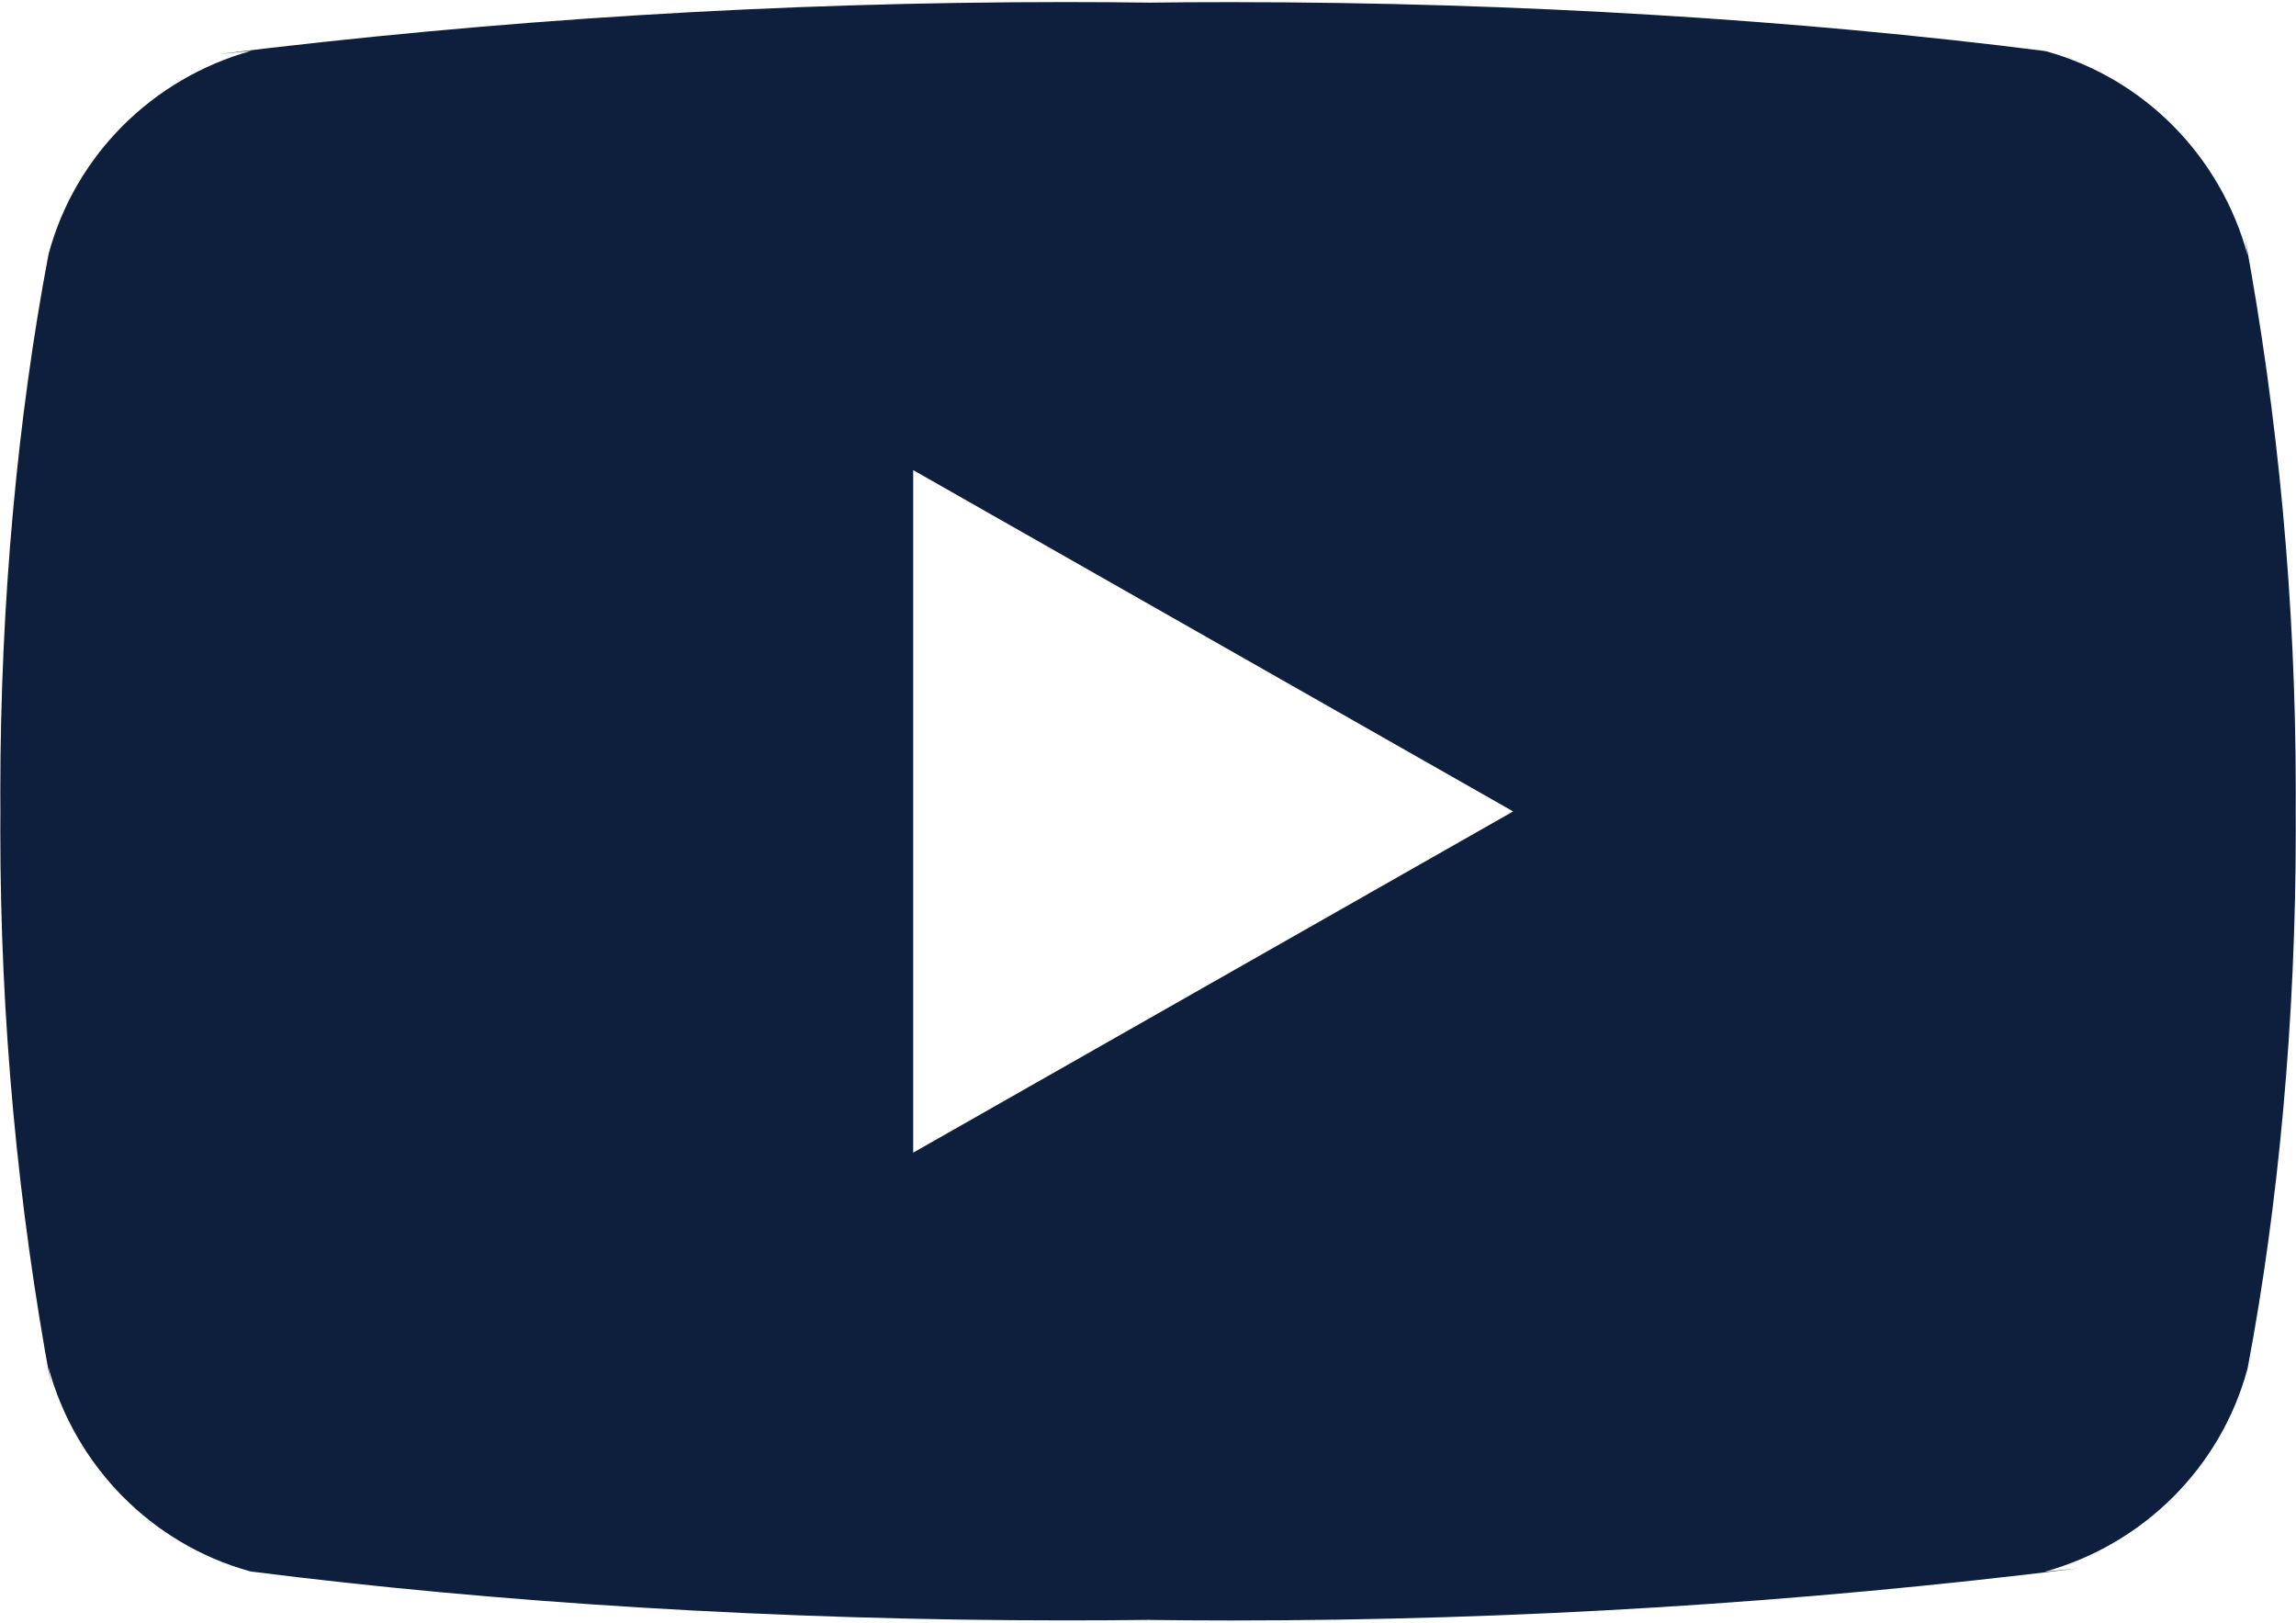 <svg width="750" height="530" viewBox="0 0 750 530" fill="none" xmlns="http://www.w3.org/2000/svg">
<path d="M298.3 376.475V153.55L494.275 265.025L298.3 376.475ZM734.2 83.375C725.35 50.85 700.35 25.7 668.575 16.8L667.9 16.65C588.075 6.5 495.75 0.7 402.05 0.7C392.525 0.7 383.025 0.75 373.55 0.875L375 0.85C366.95 0.75 357.475 0.675 347.95 0.675C254.25 0.675 161.875 6.475 71.2 17.7L82.05 16.6C49.625 25.675 24.625 50.8 15.95 82.675L15.8 83.325C5.8 136.05 0.1 196.725 0.1 258.725C0.1 260.925 0.1 263.125 0.125 265.3V264.95C0.125 266.8 0.1 269 0.1 271.2C0.1 333.2 5.825 393.85 16.75 452.675L15.8 446.575C24.65 479.1 49.65 504.25 81.425 513.15L82.1 513.3C161.925 523.45 254.25 529.25 347.95 529.25C357.45 529.25 366.95 529.2 376.45 529.075L375 529.1C383.05 529.2 392.55 529.275 402.05 529.275C495.775 529.275 588.125 523.475 678.8 512.25L667.95 513.35C700.4 504.3 725.4 479.15 734.1 447.275L734.25 446.625C744.225 393.9 749.925 333.225 749.925 271.25C749.925 269.05 749.925 266.85 749.9 264.675V265C749.9 263.15 749.925 260.95 749.925 258.75C749.925 196.75 744.2 136.1 733.275 77.275L734.2 83.375Z" fill="#0E1F3E"/>
</svg>
